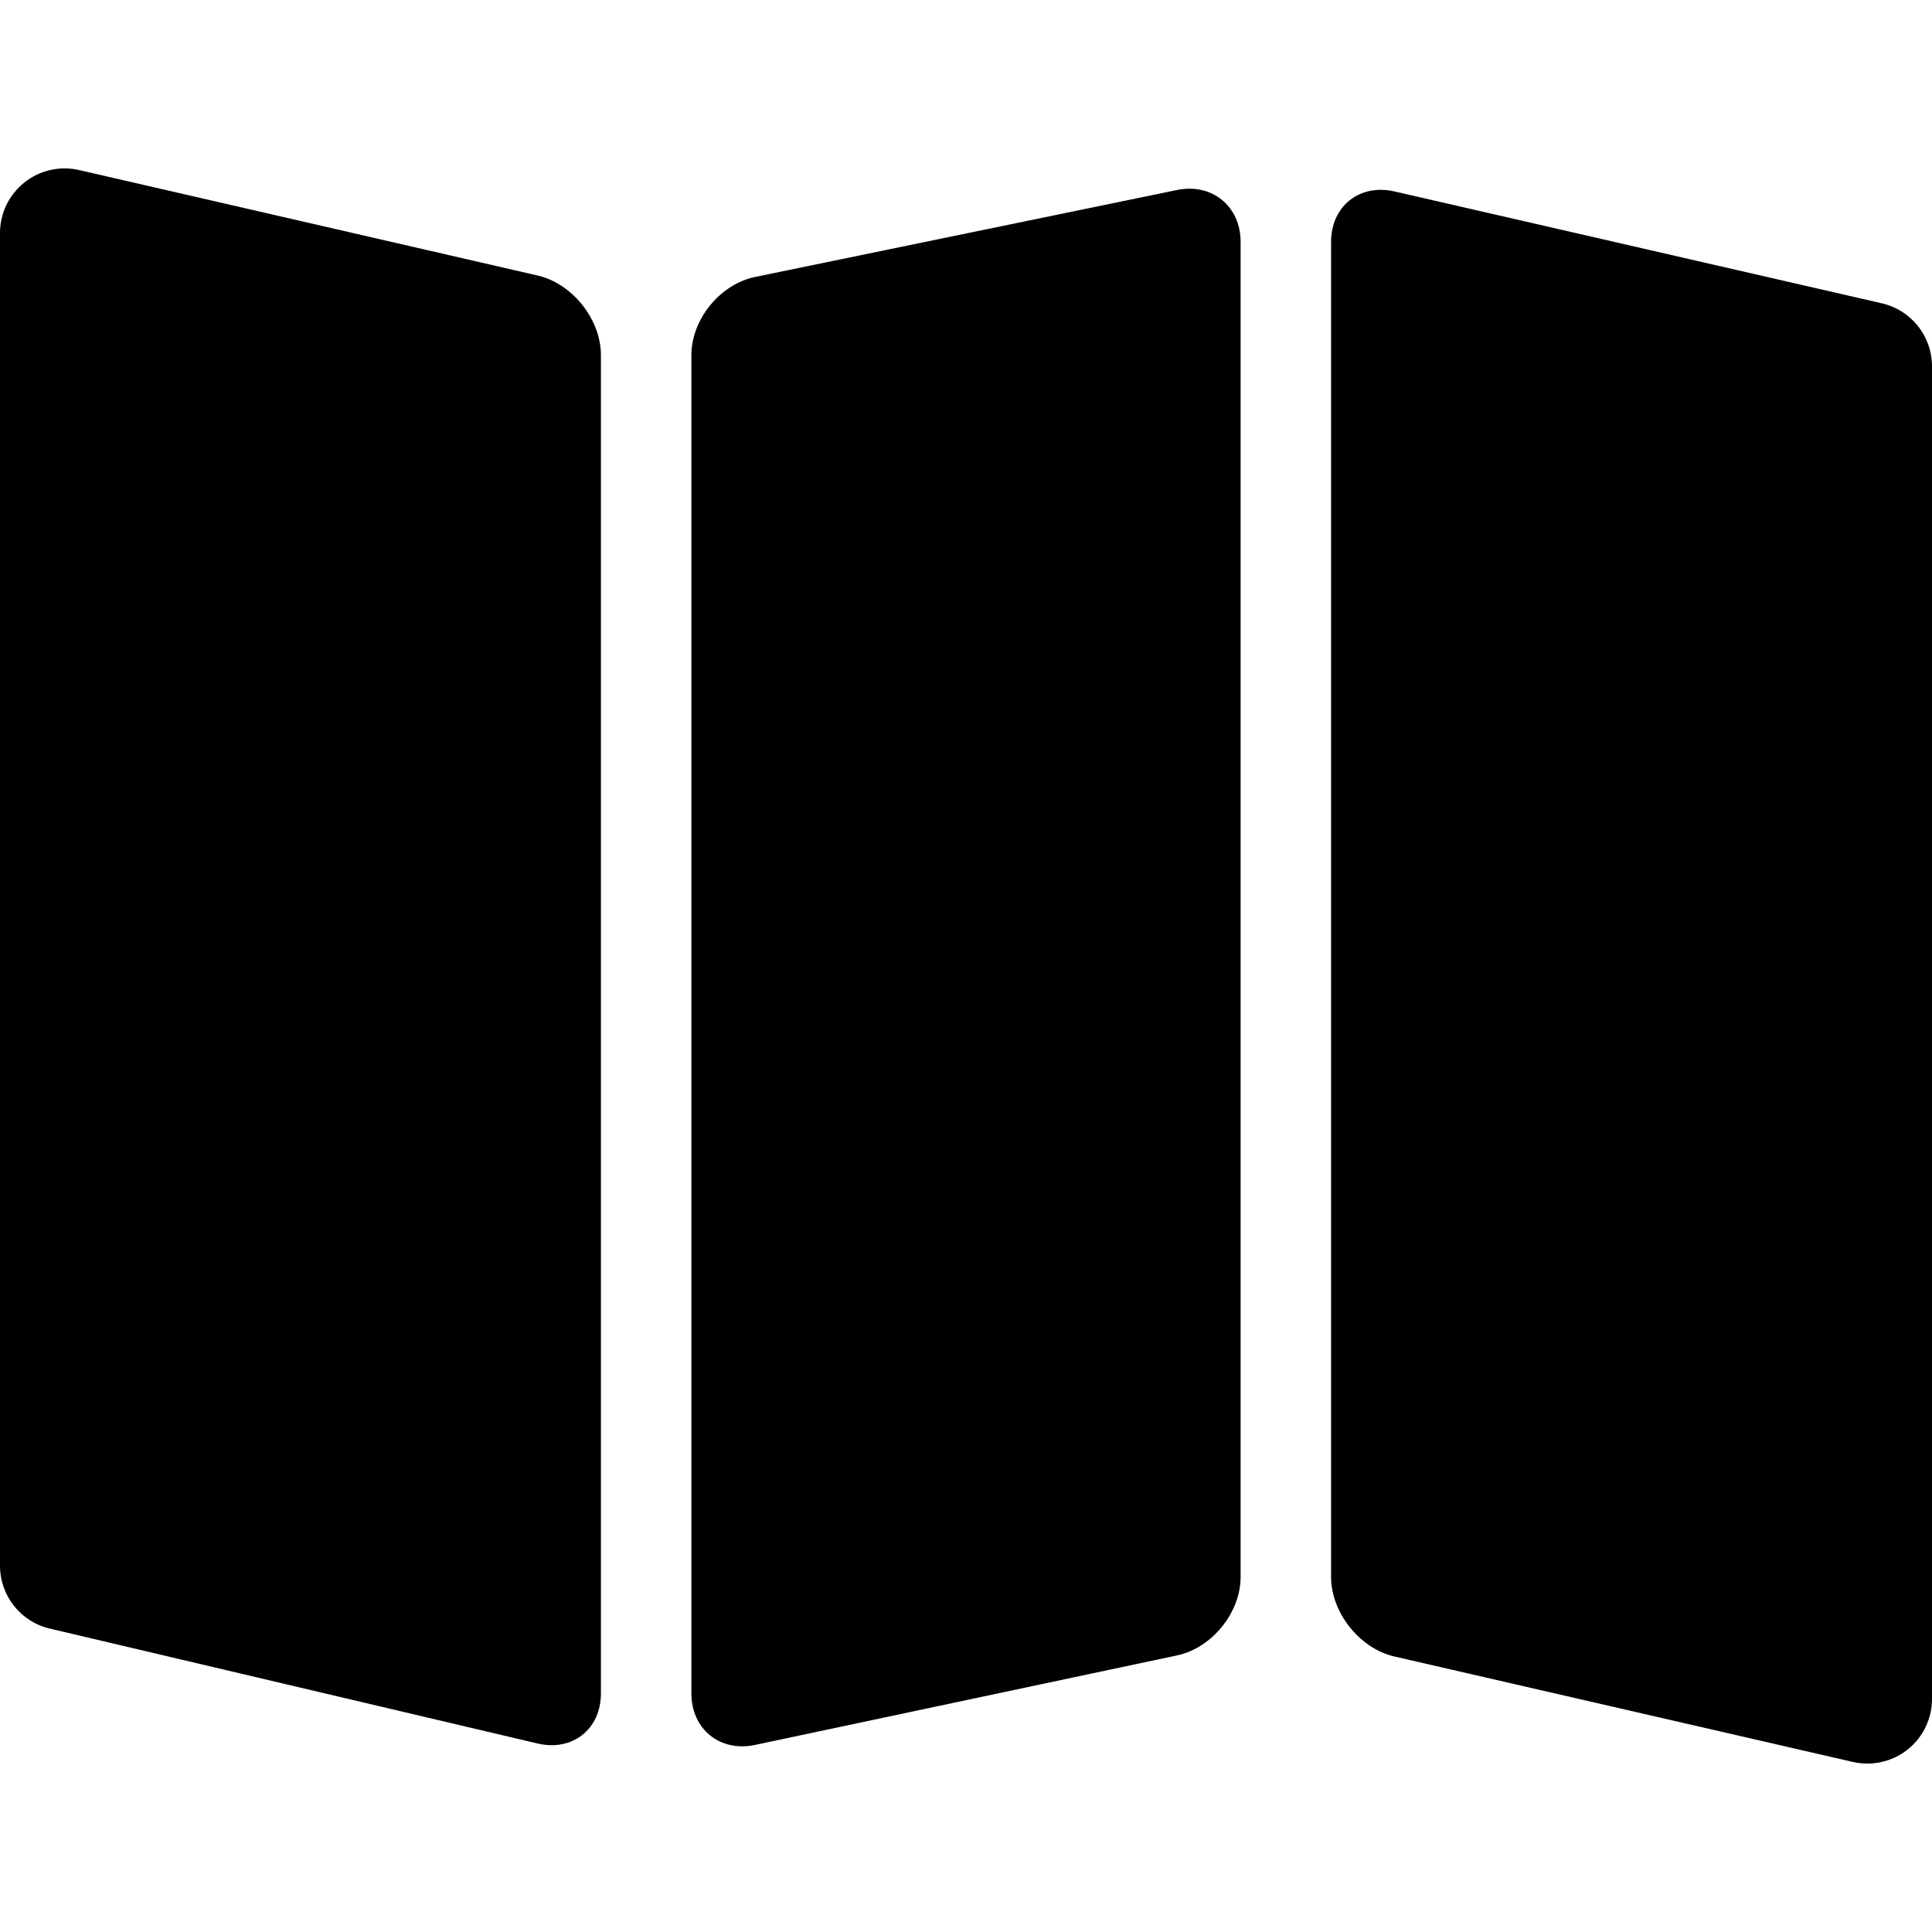 <?xml version="1.0" encoding="iso-8859-1"?>
<!-- Uploaded to: SVG Repo, www.svgrepo.com, Generator: SVG Repo Mixer Tools -->
<!DOCTYPE svg PUBLIC "-//W3C//DTD SVG 1.1//EN" "http://www.w3.org/Graphics/SVG/1.1/DTD/svg11.dtd">
<svg fill="#000000" height="800px" width="800px" version="1.1" id="Capa_1" xmlns="http://www.w3.org/2000/svg" xmlns:xlink="http://www.w3.org/1999/xlink" 
	 viewBox="0 0 297 297" xml:space="preserve">
<g>
	<path d="M190.716,37.192c0-5.5-4.407-9.092-9.794-7.981l-64.844,13.365c-5.387,1.11-9.794,6.519-9.794,12.019v205.723
		c0,5.5,4.402,9.066,9.782,7.925l64.867-13.76c5.38-1.142,9.782-6.575,9.782-12.075V37.192z"/>
	<path d="M7.766,250.385l74.879,17.639c5.354,1.261,9.733-2.207,9.733-7.707V54.594c0-5.5-4.386-11.009-9.745-12.242L12.101,26.128
		c-2.939-0.659-6.024,0.056-8.378,1.941C1.37,29.955,0,32.807,0,35.822v204.87C0,245.343,3.227,249.371,7.766,250.385z"/>
	<path d="M284.899,270.873c0.719,0.161,1.445,0.239,2.168,0.239c2.235,0,4.432-0.755,6.21-2.18c2.353-1.886,3.723-4.738,3.723-7.753
		V56.309c0-4.651-3.228-8.679-7.766-9.693l-74.866-17.186c-5.36-1.23-9.746,2.263-9.746,7.763v205.215
		c0,5.5,4.386,11.009,9.745,12.242L284.899,270.873z"/>
</g>
</svg>